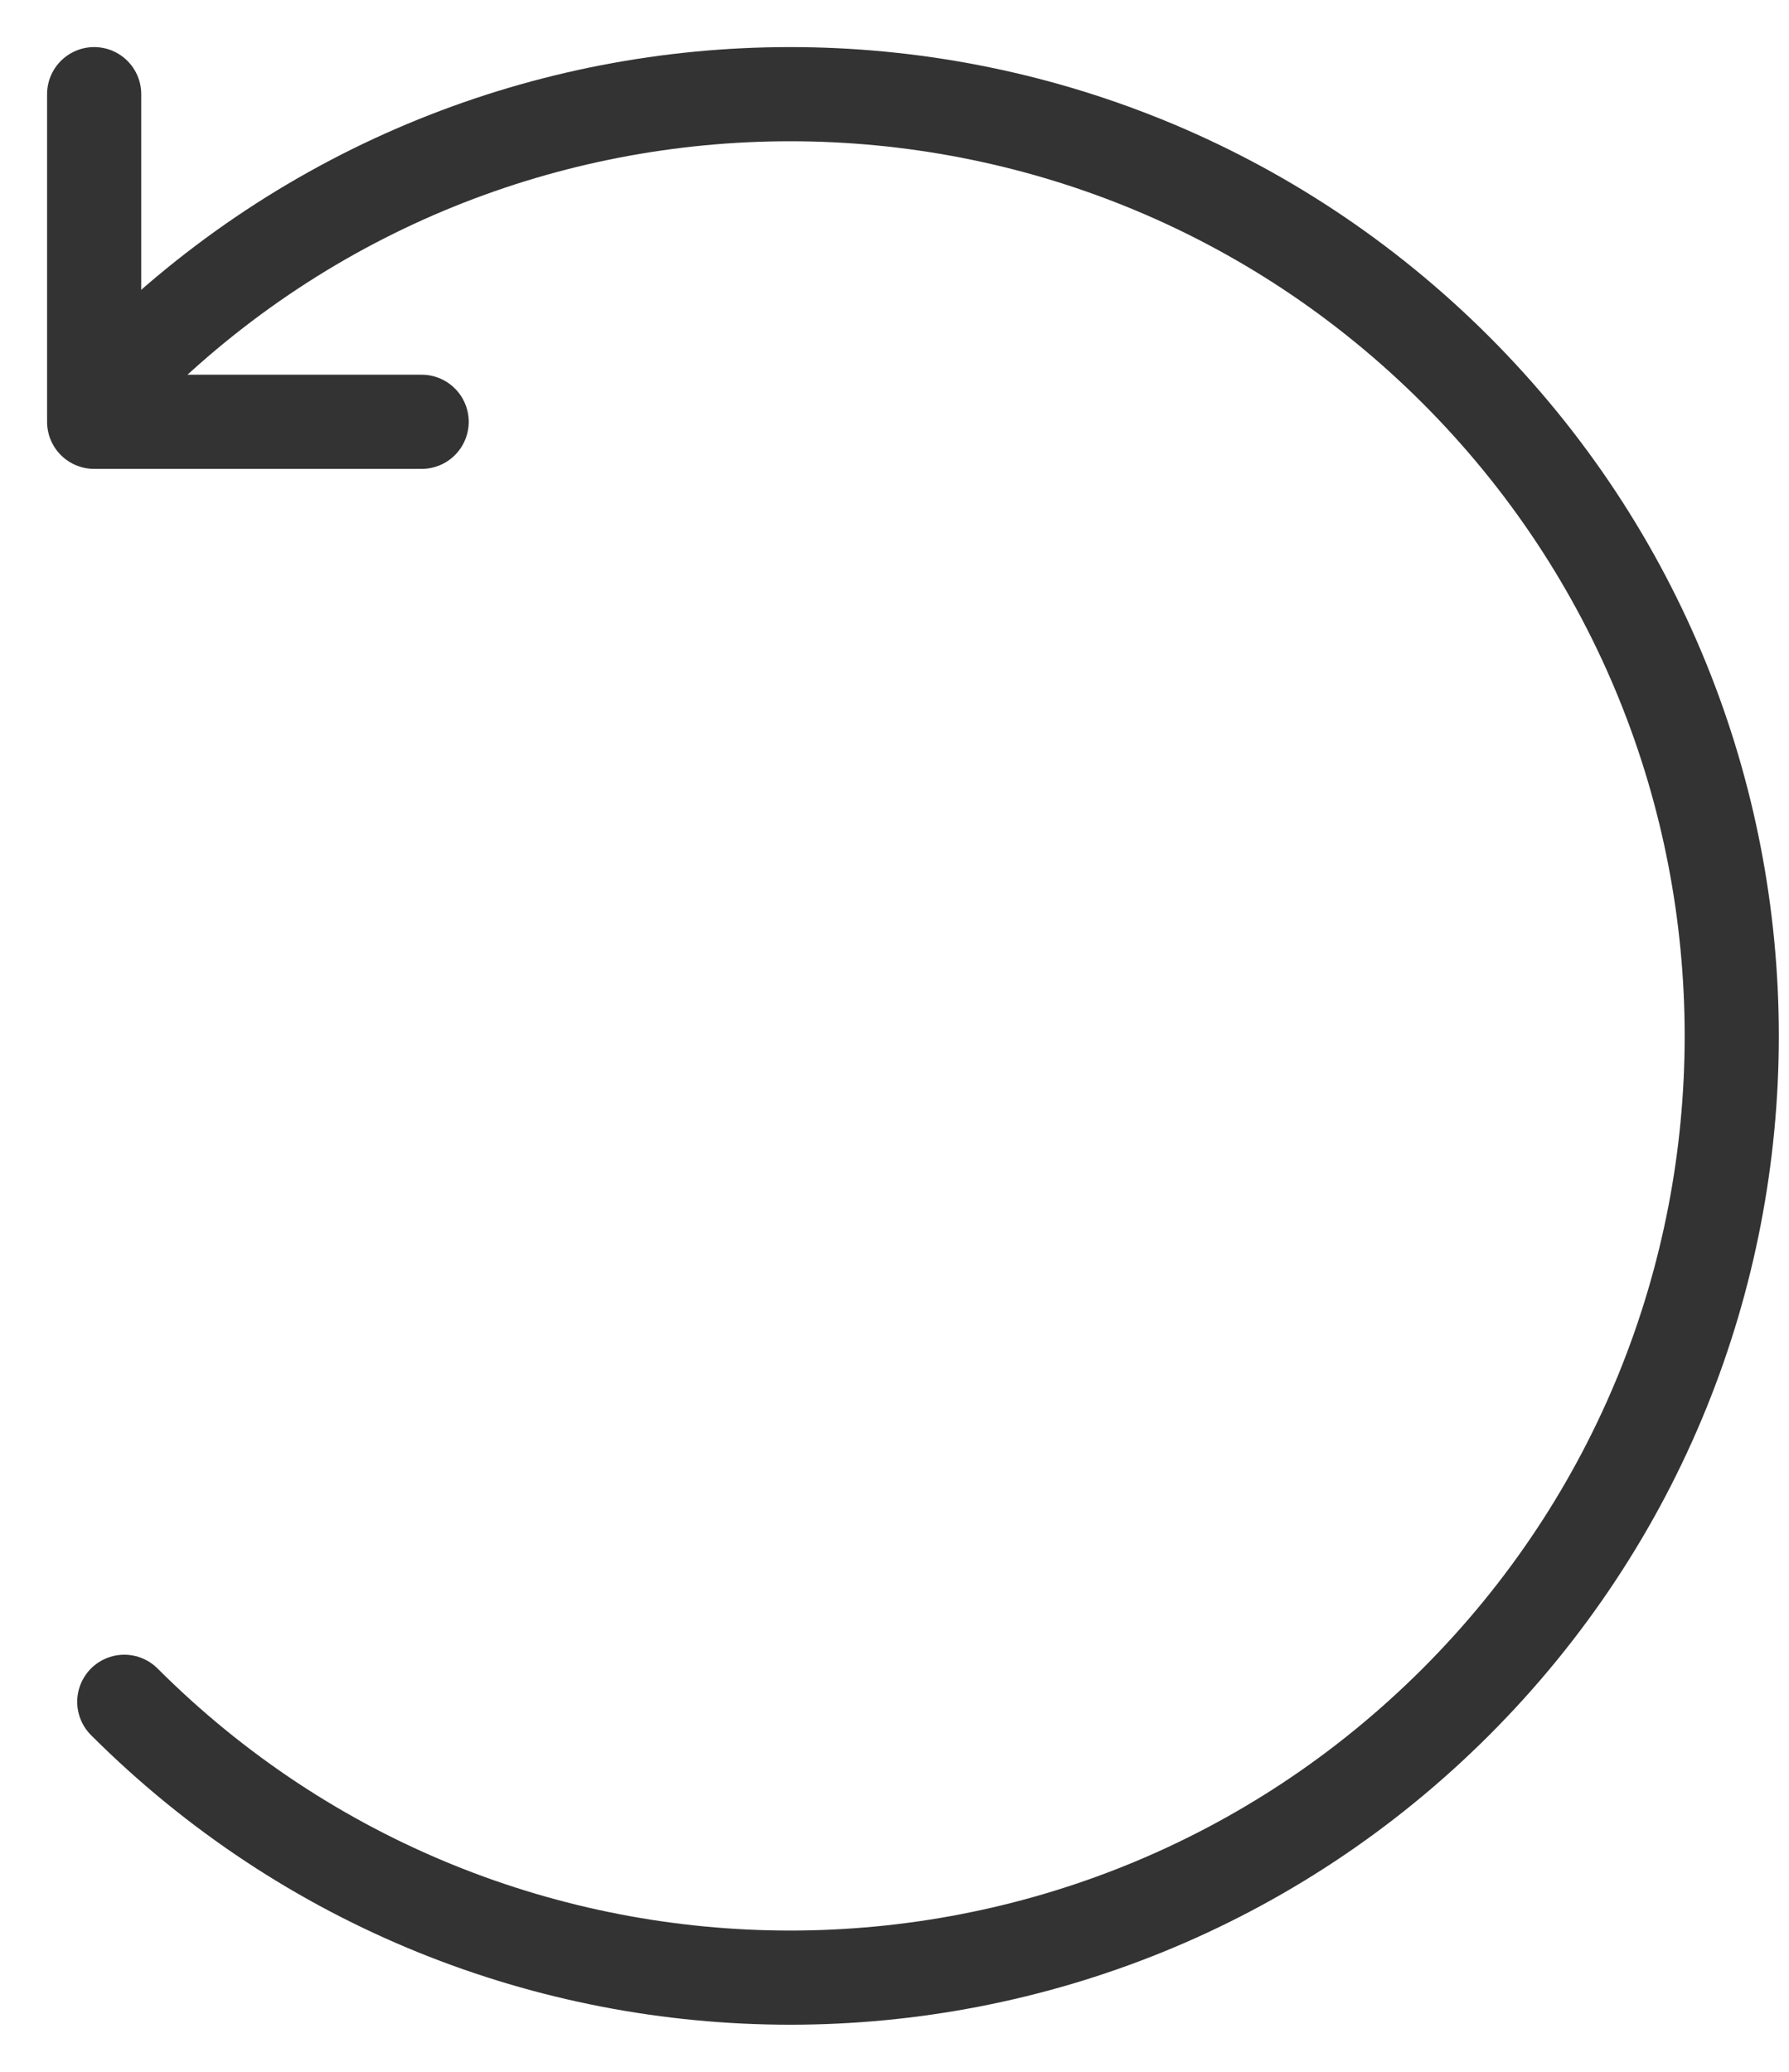 <svg xmlns="http://www.w3.org/2000/svg" fill="none" viewBox="0 0 19 22" height="22" width="19">
<path stroke-linejoin="round" stroke-linecap="round" stroke="#333333" d="M1.32 18.071C3.273 20.023 5.832 21 8.392 21C10.951 21 13.511 20.023 15.463 18.071C17.415 16.119 18.392 13.56 18.392 11C18.392 8.441 17.415 5.882 15.463 3.929C13.51 1.977 10.951 1 8.391 1C5.831 1 3.272 1.977 1.32 3.929"></path>
<path stroke-linejoin="round" stroke-linecap="round" stroke="#333333" d="M1 1V4.479H4.478"></path>
</svg>
